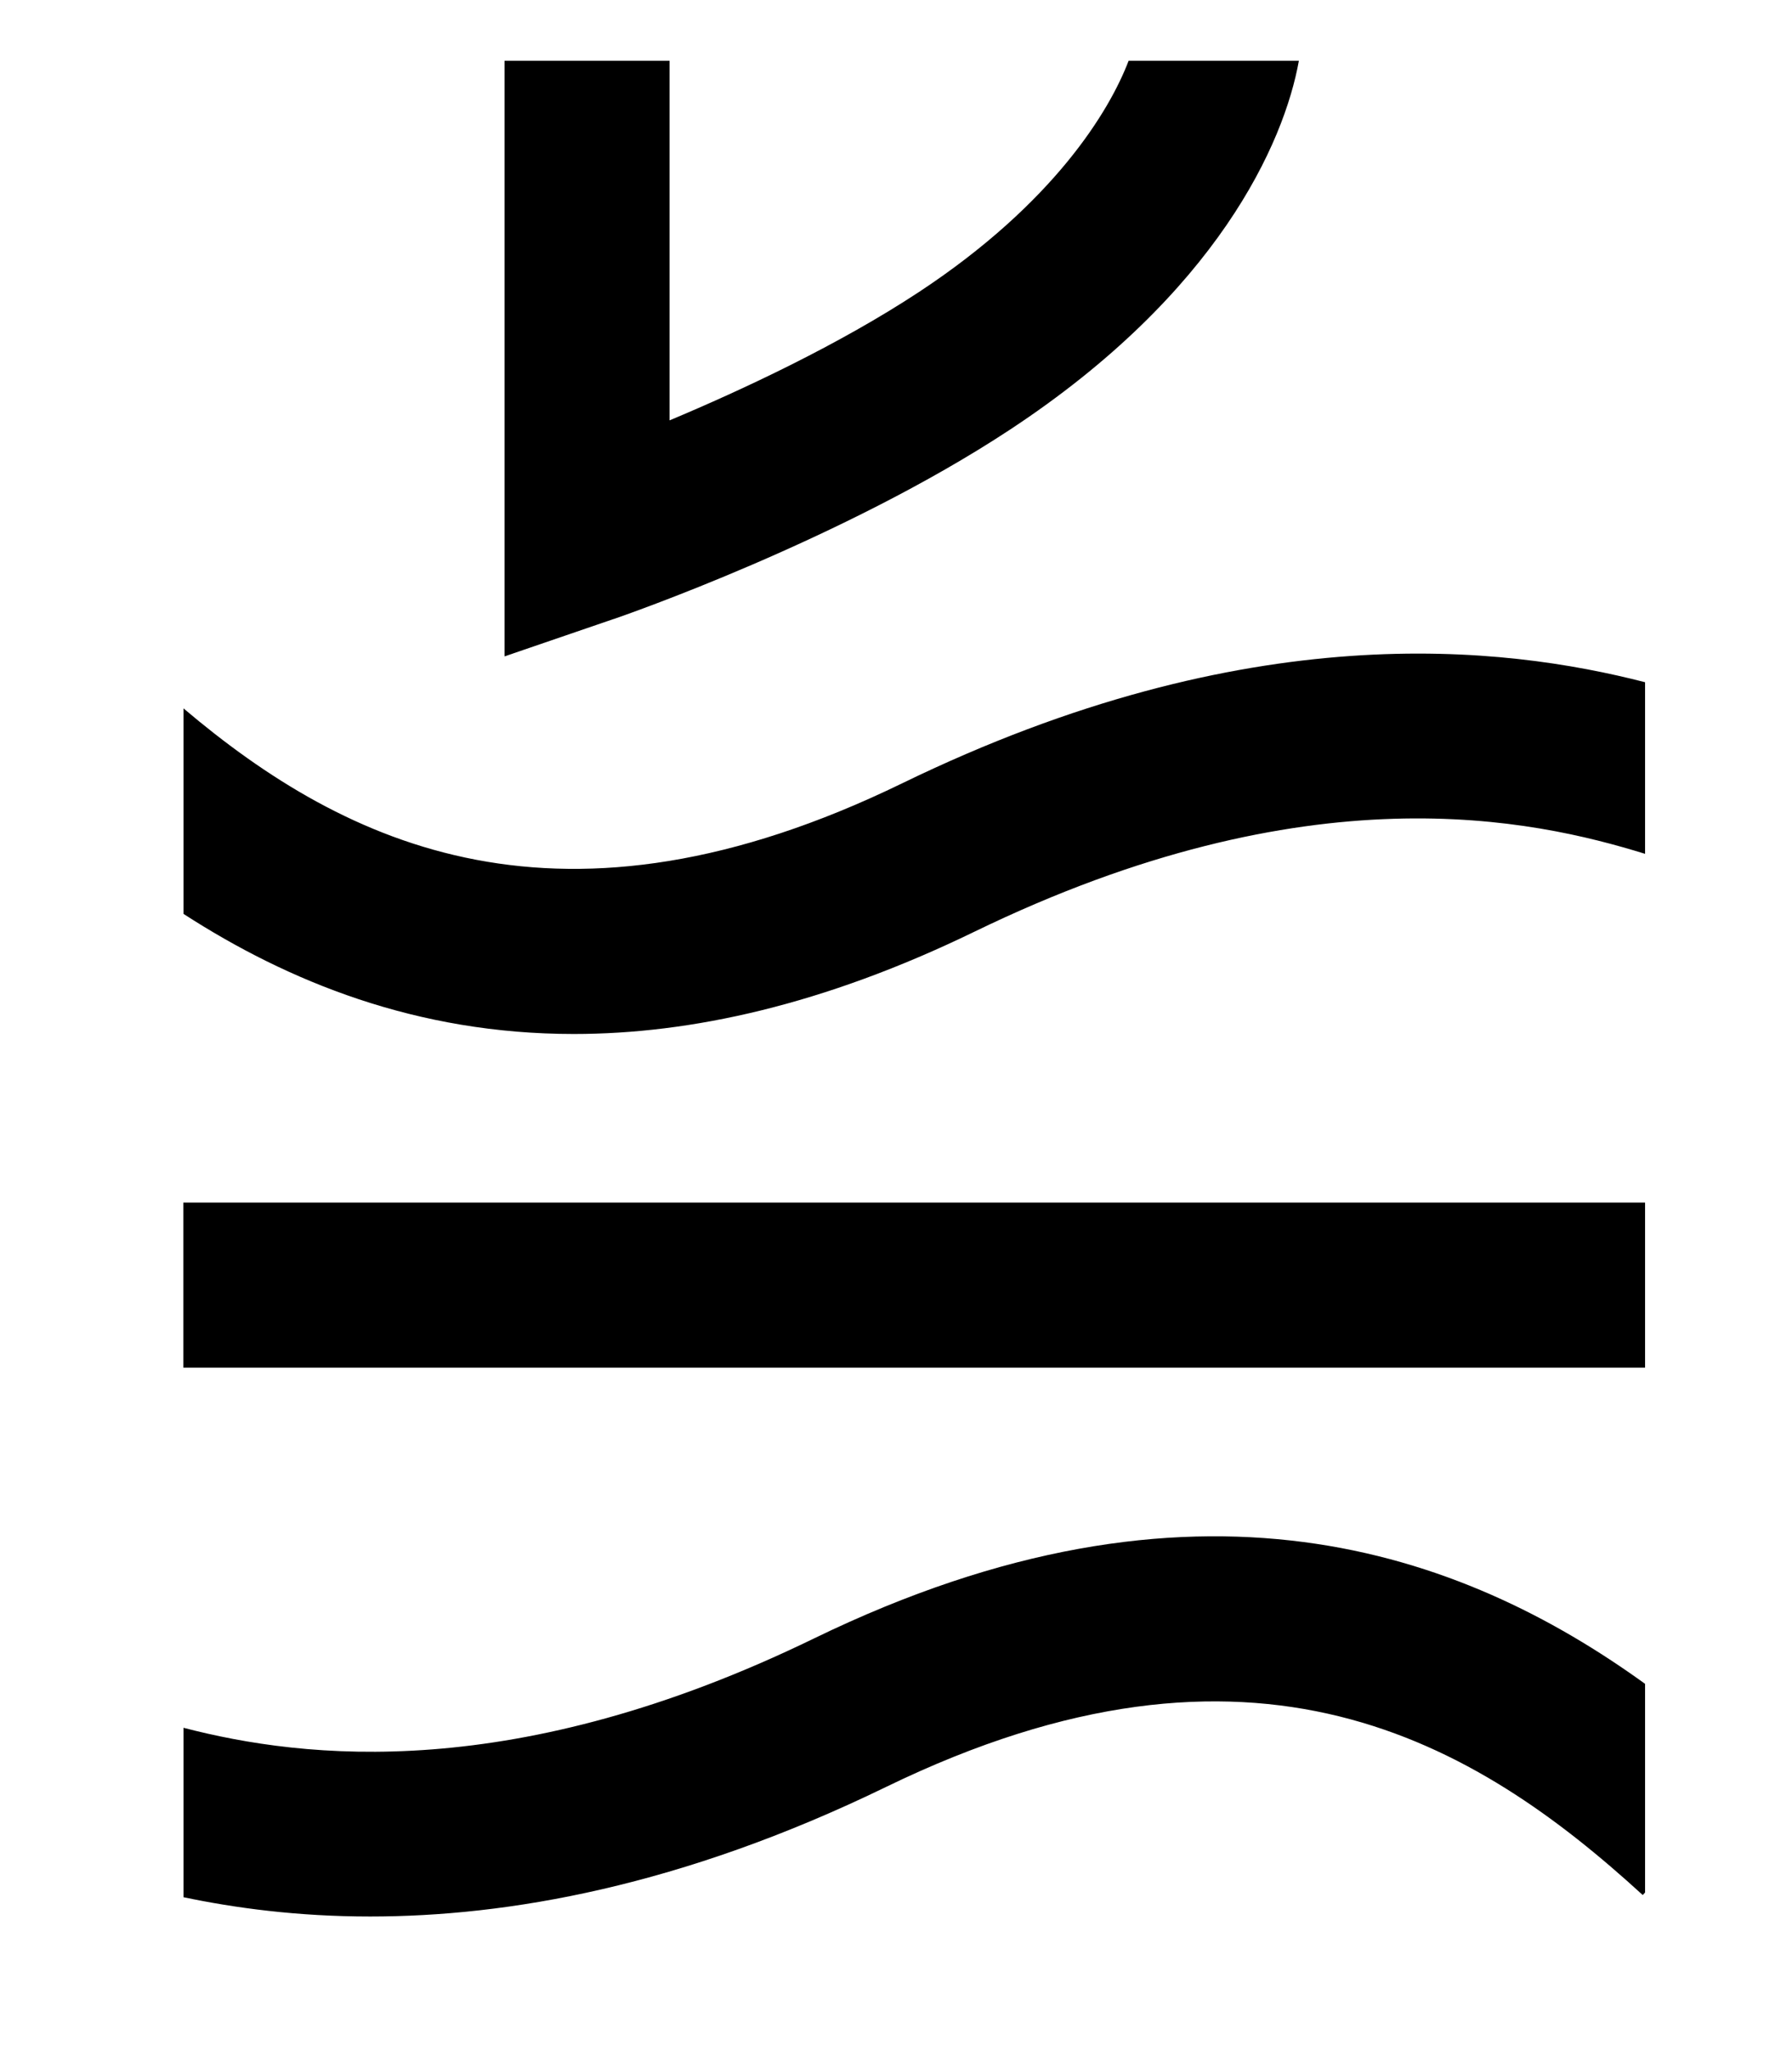 <?xml version="1.0" encoding="UTF-8"?><svg id="Layer_1" xmlns="http://www.w3.org/2000/svg" viewBox="0 0 106.84 122.26">
    <defs>
        <style>
            @media (prefers-color-scheme: light) {
                .cls-1 {
                    fill: black;
                }
            }

            @media (prefers-color-scheme: dark) {
                .cls-1 {
                    fill: white;
                }
            }
            .cls-1{stroke-width:0px;}
        </style>
    </defs>
    <path class="cls-1" d="M52.84,106.52c21.9-10.64,35.09-2.71,45.1,6.45l.14-.15v-12.44c-10.95-7.91-26.85-13.73-49.54-2.71-17.81,8.66-30.36,7.21-37.6,5.33v10.1c3.05.64,6.78,1.15,11.13,1.15,8.15,0,18.51-1.77,30.77-7.73Z"/>
    <path class="cls-1" d="M58.08,55.55c19.98-9.71,33.33-6.71,40-4.65v-10.23c-8.44-2.17-23.66-4.01-44.3,6.03-20.3,9.87-33.11,3.77-42.84-4.47v12.25c6.22,4.02,13.88,7.16,23.27,7.16,6.97,0,14.89-1.73,23.87-6.09Z"/>
    <rect class="cls-1" x="10.93" y="71.69" width="87.15" height="9.84"/>
    <path class="cls-1" d="M36.6,36.9c.55-.19,13.64-4.71,23.62-11.29,12.37-8.15,16.34-17.08,17.22-21.99h-10.15c-1.14,2.99-4.44,8.47-12.49,13.78-4.78,3.15-10.54,5.84-14.88,7.66V3.62h-9.84v35.51l6.51-2.23Z"/>
</svg>
